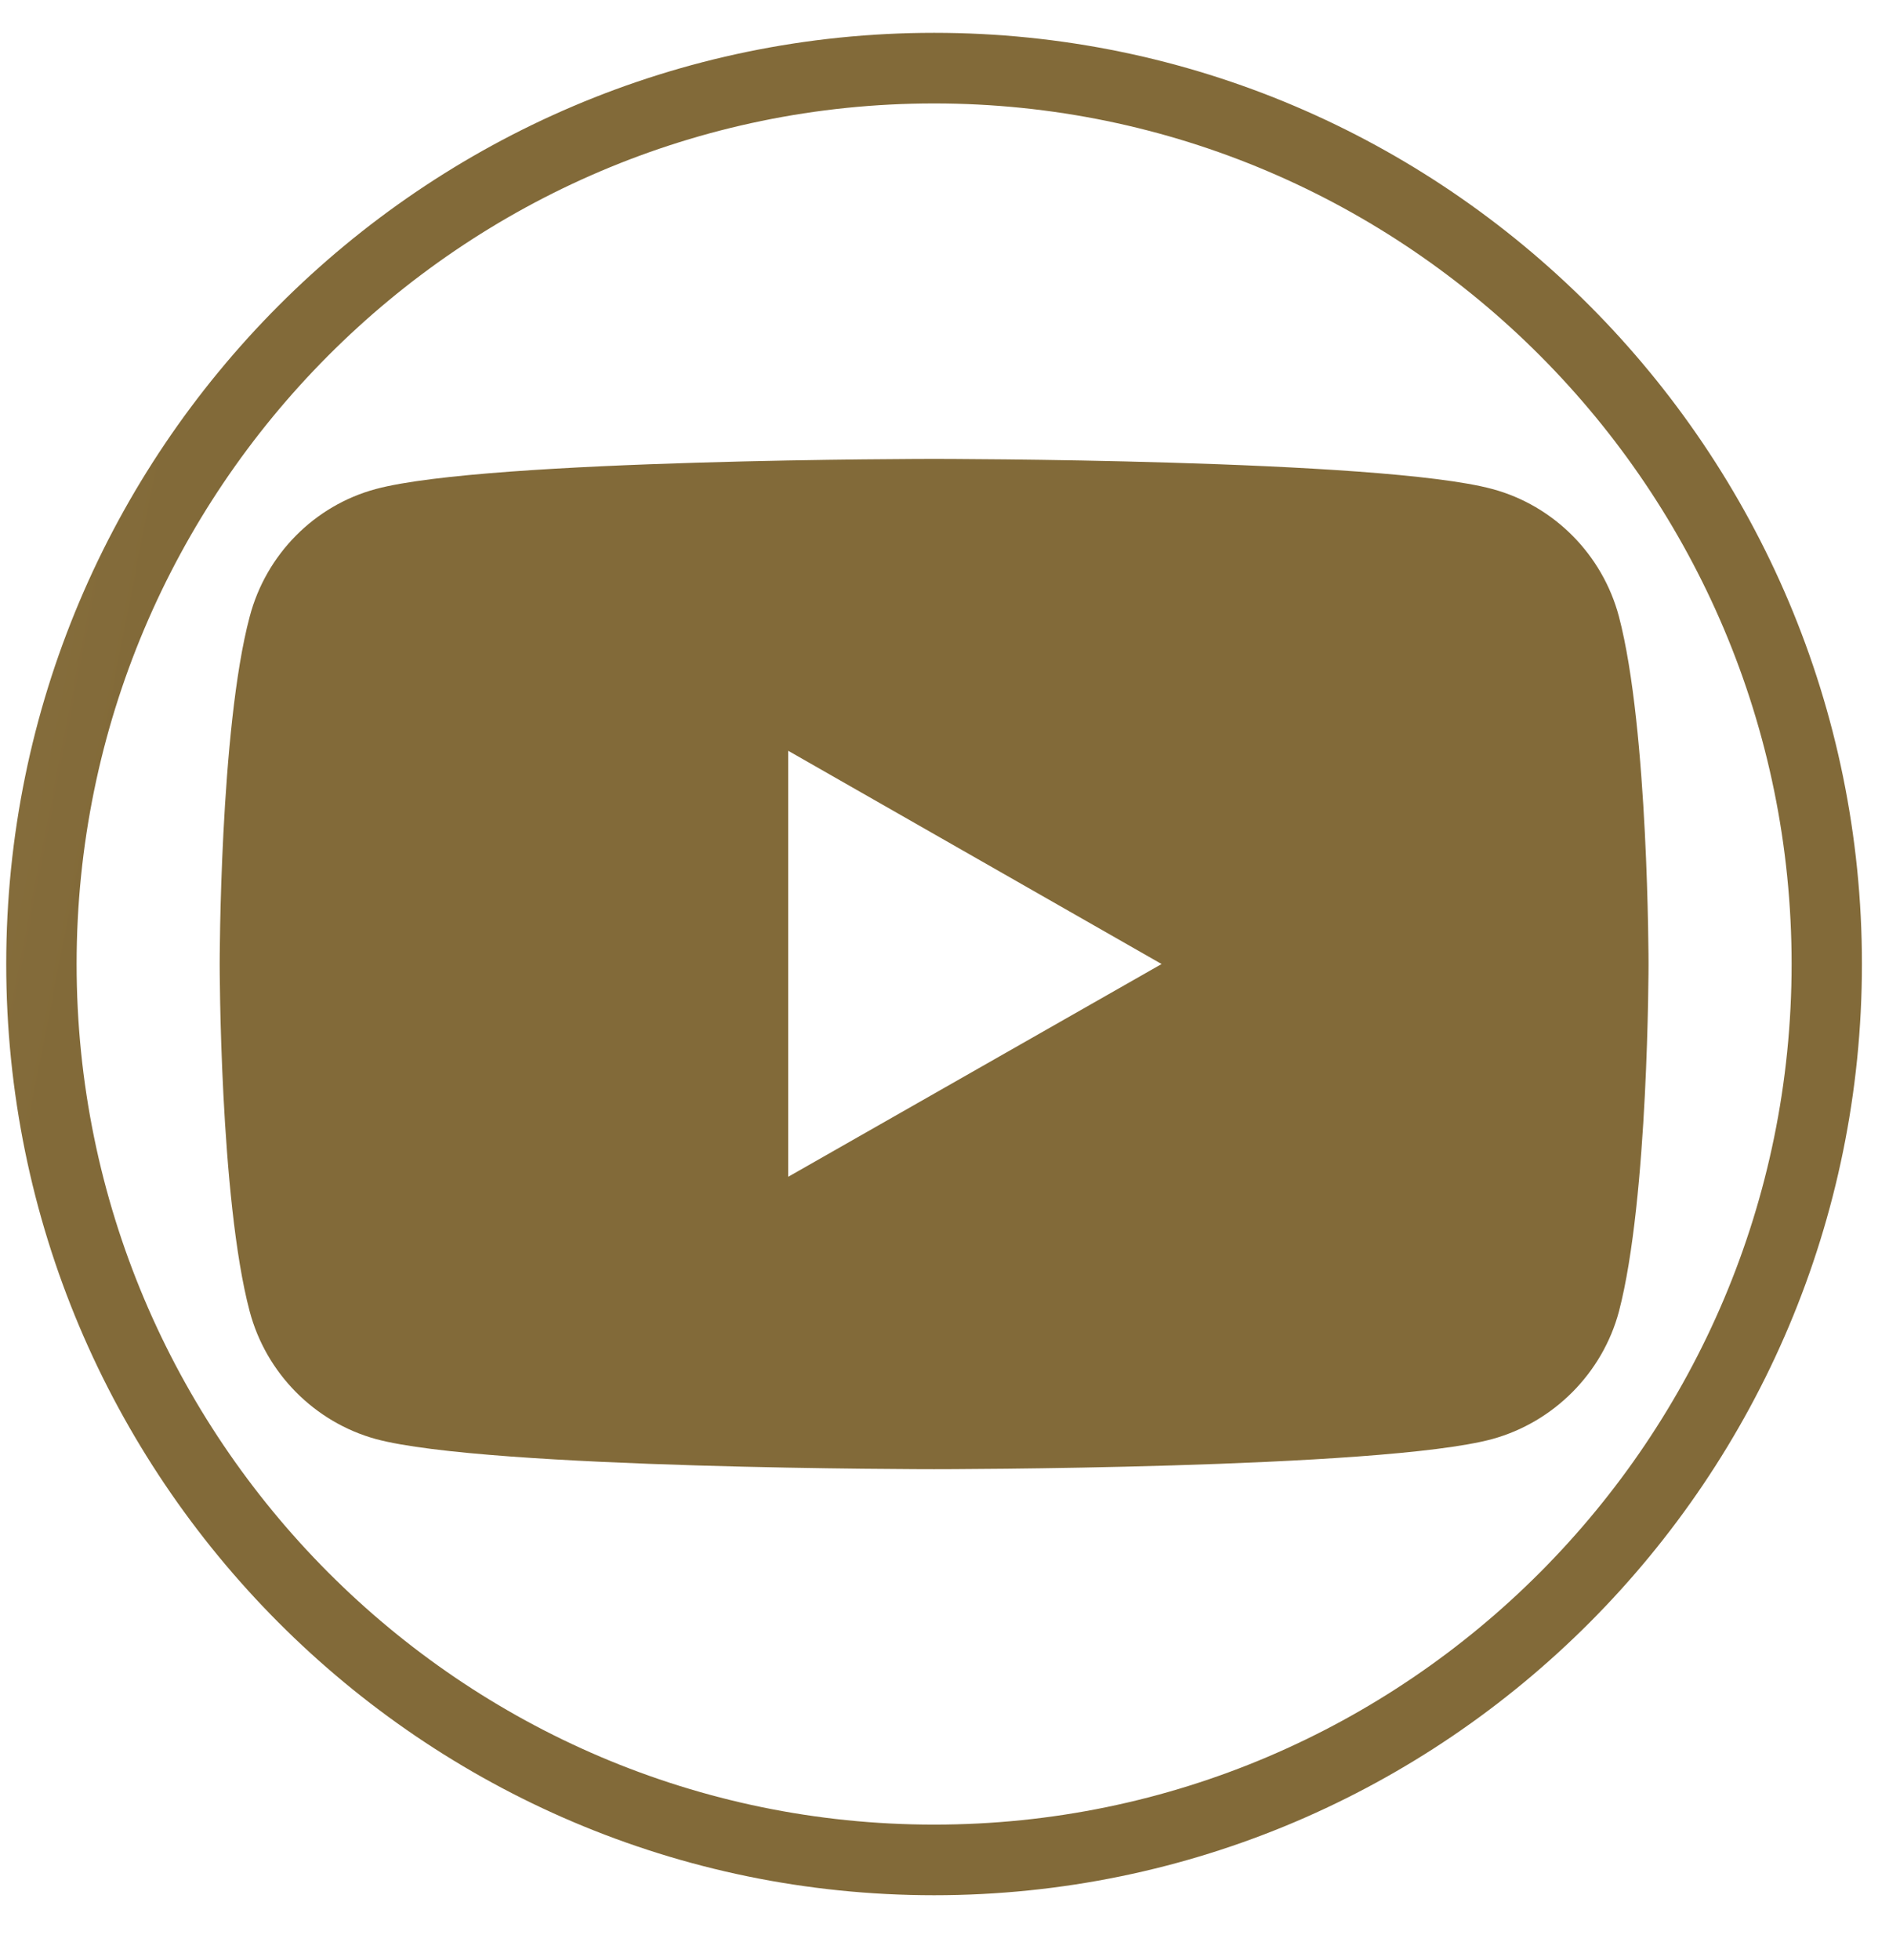 <svg width="27" height="28" viewBox="0 0 27 28" fill="none" xmlns="http://www.w3.org/2000/svg">
<path d="M13.351 27.079C6.036 27.079 0.089 21.113 0.089 13.774C0.089 6.436 6.043 0.469 13.351 0.469C20.659 0.469 26.613 6.436 26.613 13.774C26.613 21.113 20.666 27.079 13.351 27.079ZM13.351 1.478C6.593 1.478 1.095 6.994 1.095 13.774C1.095 20.554 6.593 26.07 13.351 26.07C20.11 26.07 25.608 20.554 25.608 13.774C25.608 6.994 20.11 1.478 13.351 1.478Z" fill="url(#paint0_linear_1767_1386)"/>
<path d="M23.14 8.81C22.905 7.922 22.208 7.223 21.33 6.987C19.741 6.557 13.351 6.557 13.351 6.557C13.351 6.557 6.968 6.557 5.372 6.987C4.494 7.223 3.803 7.922 3.569 8.81C3.14 10.418 3.14 13.774 3.14 13.774C3.14 13.774 3.14 17.124 3.569 18.738C3.803 19.619 4.494 20.319 5.372 20.561C6.968 20.992 13.351 20.992 13.351 20.992C13.351 20.992 19.741 20.992 21.33 20.561C22.208 20.319 22.905 19.619 23.14 18.738C23.563 17.124 23.563 13.774 23.563 13.774C23.563 13.774 23.563 10.418 23.14 8.81ZM11.266 16.814V10.727L16.603 13.774L11.266 16.814Z" fill="url(#paint1_linear_1767_1386)"/>
<defs>
<linearGradient id="paint0_linear_1767_1386" x1="-130.749" y1="-14.531" x2="61.054" y2="22.905" gradientUnits="userSpaceOnUse">
<stop stop-color="#CCB176"/>
<stop offset="0.28" stop-color="#826A39"/>
<stop offset="0.49" stop-color="#CCB176"/>
<stop offset="0.69" stop-color="#826A39"/>
</linearGradient>
<linearGradient id="paint1_linear_1767_1386" x1="-130.749" y1="-14.531" x2="61.055" y2="22.904" gradientUnits="userSpaceOnUse">
<stop stop-color="#CCB176"/>
<stop offset="0.28" stop-color="#826A39"/>
<stop offset="0.49" stop-color="#CCB176"/>
<stop offset="0.69" stop-color="#826A39"/>
</linearGradient>
</defs>
</svg>
